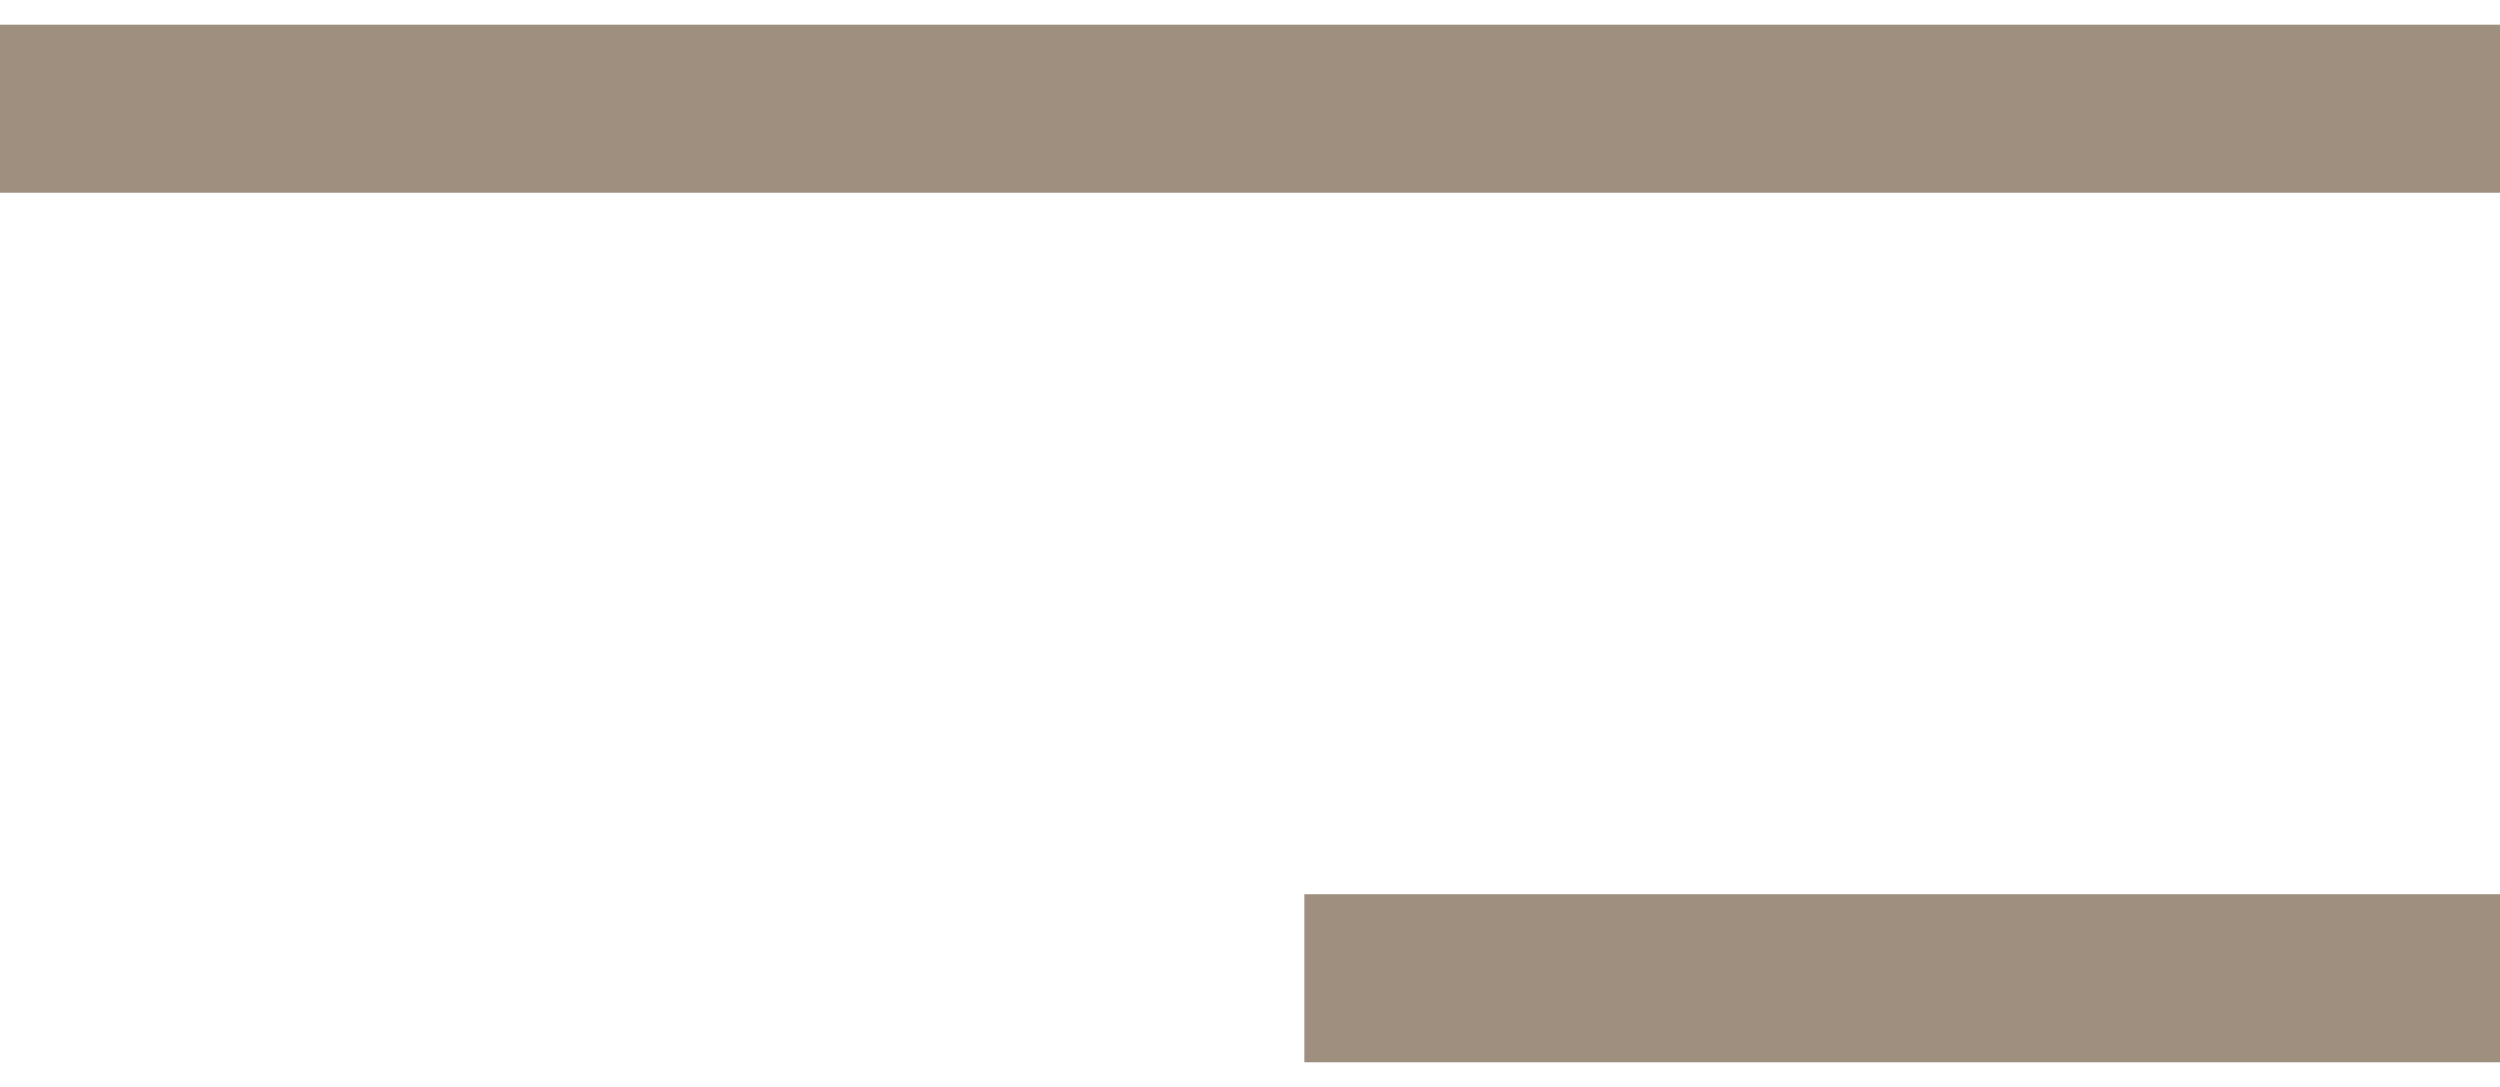 <?xml version="1.0" encoding="UTF-8"?> <svg xmlns="http://www.w3.org/2000/svg" width="23" height="10" viewBox="0 0 23 10" fill="none"><path fill-rule="evenodd" clip-rule="evenodd" d="M23 1.773L1.82923e-07 1.773L0 0.227L23 0.227V1.773Z" fill="#9E8F7F"></path><path fill-rule="evenodd" clip-rule="evenodd" d="M23 9.773L12 9.773V8.227L23 8.227V9.773Z" fill="#9E8F7F"></path></svg> 